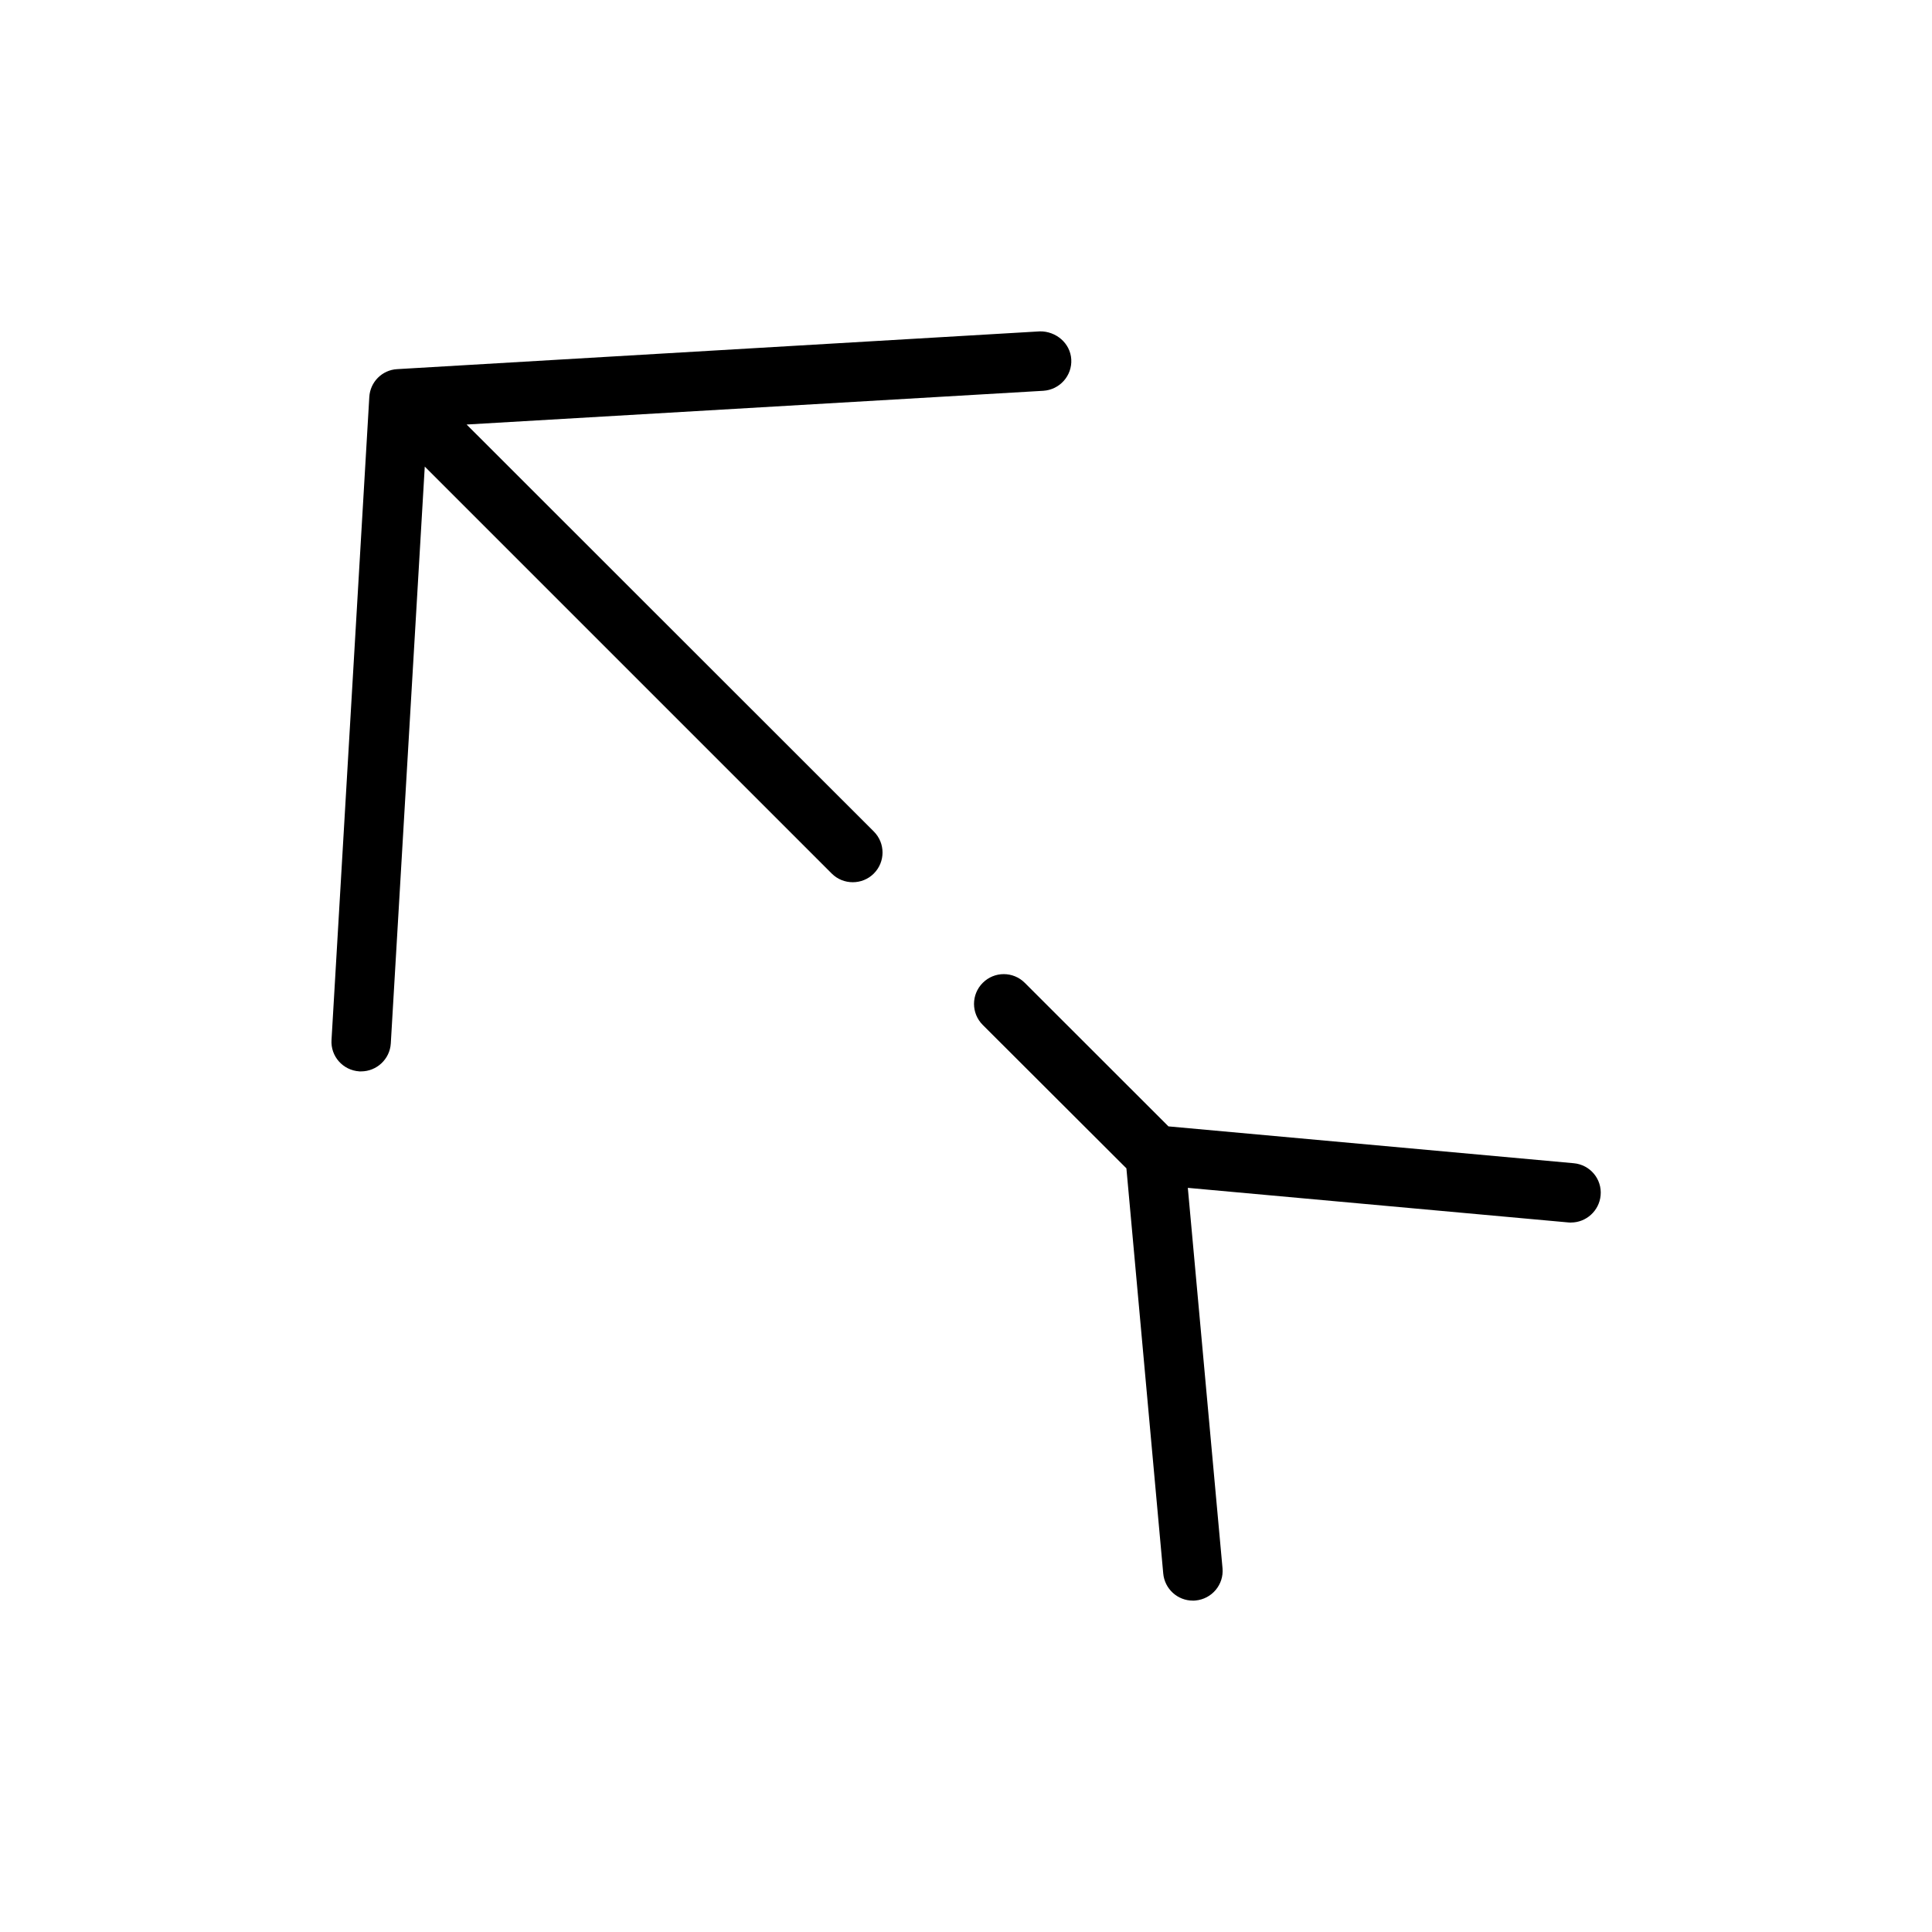 <?xml version="1.0" encoding="UTF-8"?>
<!-- Uploaded to: SVG Repo, www.svgrepo.com, Generator: SVG Repo Mixer Tools -->
<svg fill="#000000" width="800px" height="800px" version="1.1" viewBox="144 144 512 512" xmlns="http://www.w3.org/2000/svg">
 <g>
  <path d="m239.22 427.93h0.473c4.125 0 7.621-3.242 7.871-7.398l9.004-152.88 107.85 107.85c1.543 1.543 3.559 2.297 5.574 2.297s4.031-0.754 5.574-2.297c3.086-3.086 3.086-8.062 0-11.148l-107.91-107.85 152.84-8.941c4.348-0.285 7.652-4 7.402-8.316-0.254-4.344-4.094-7.492-8.312-7.43l-170.35 10.012c-3.969 0.223-7.148 3.402-7.367 7.402l-10.012 170.35c-0.285 4.344 3.019 8.059 7.363 8.344z"/>
  <path d="m560.34 467.98c4 0 7.461-3.086 7.84-7.18 0.41-4.344-2.801-8.156-7.148-8.535l-107.38-9.762-38.066-38.035c-3.086-3.086-8.062-3.086-11.148 0s-3.086 8.062 0 11.148l38.07 38.004 9.762 107.38c0.379 4.094 3.809 7.18 7.84 7.18 0.25 0 0.504 0 0.723-0.031 4.344-0.41 7.527-4.219 7.148-8.535l-9.195-100.82 100.82 9.164c0.223 0.031 0.477 0.031 0.727 0.031z"/>
 </g>
</svg>